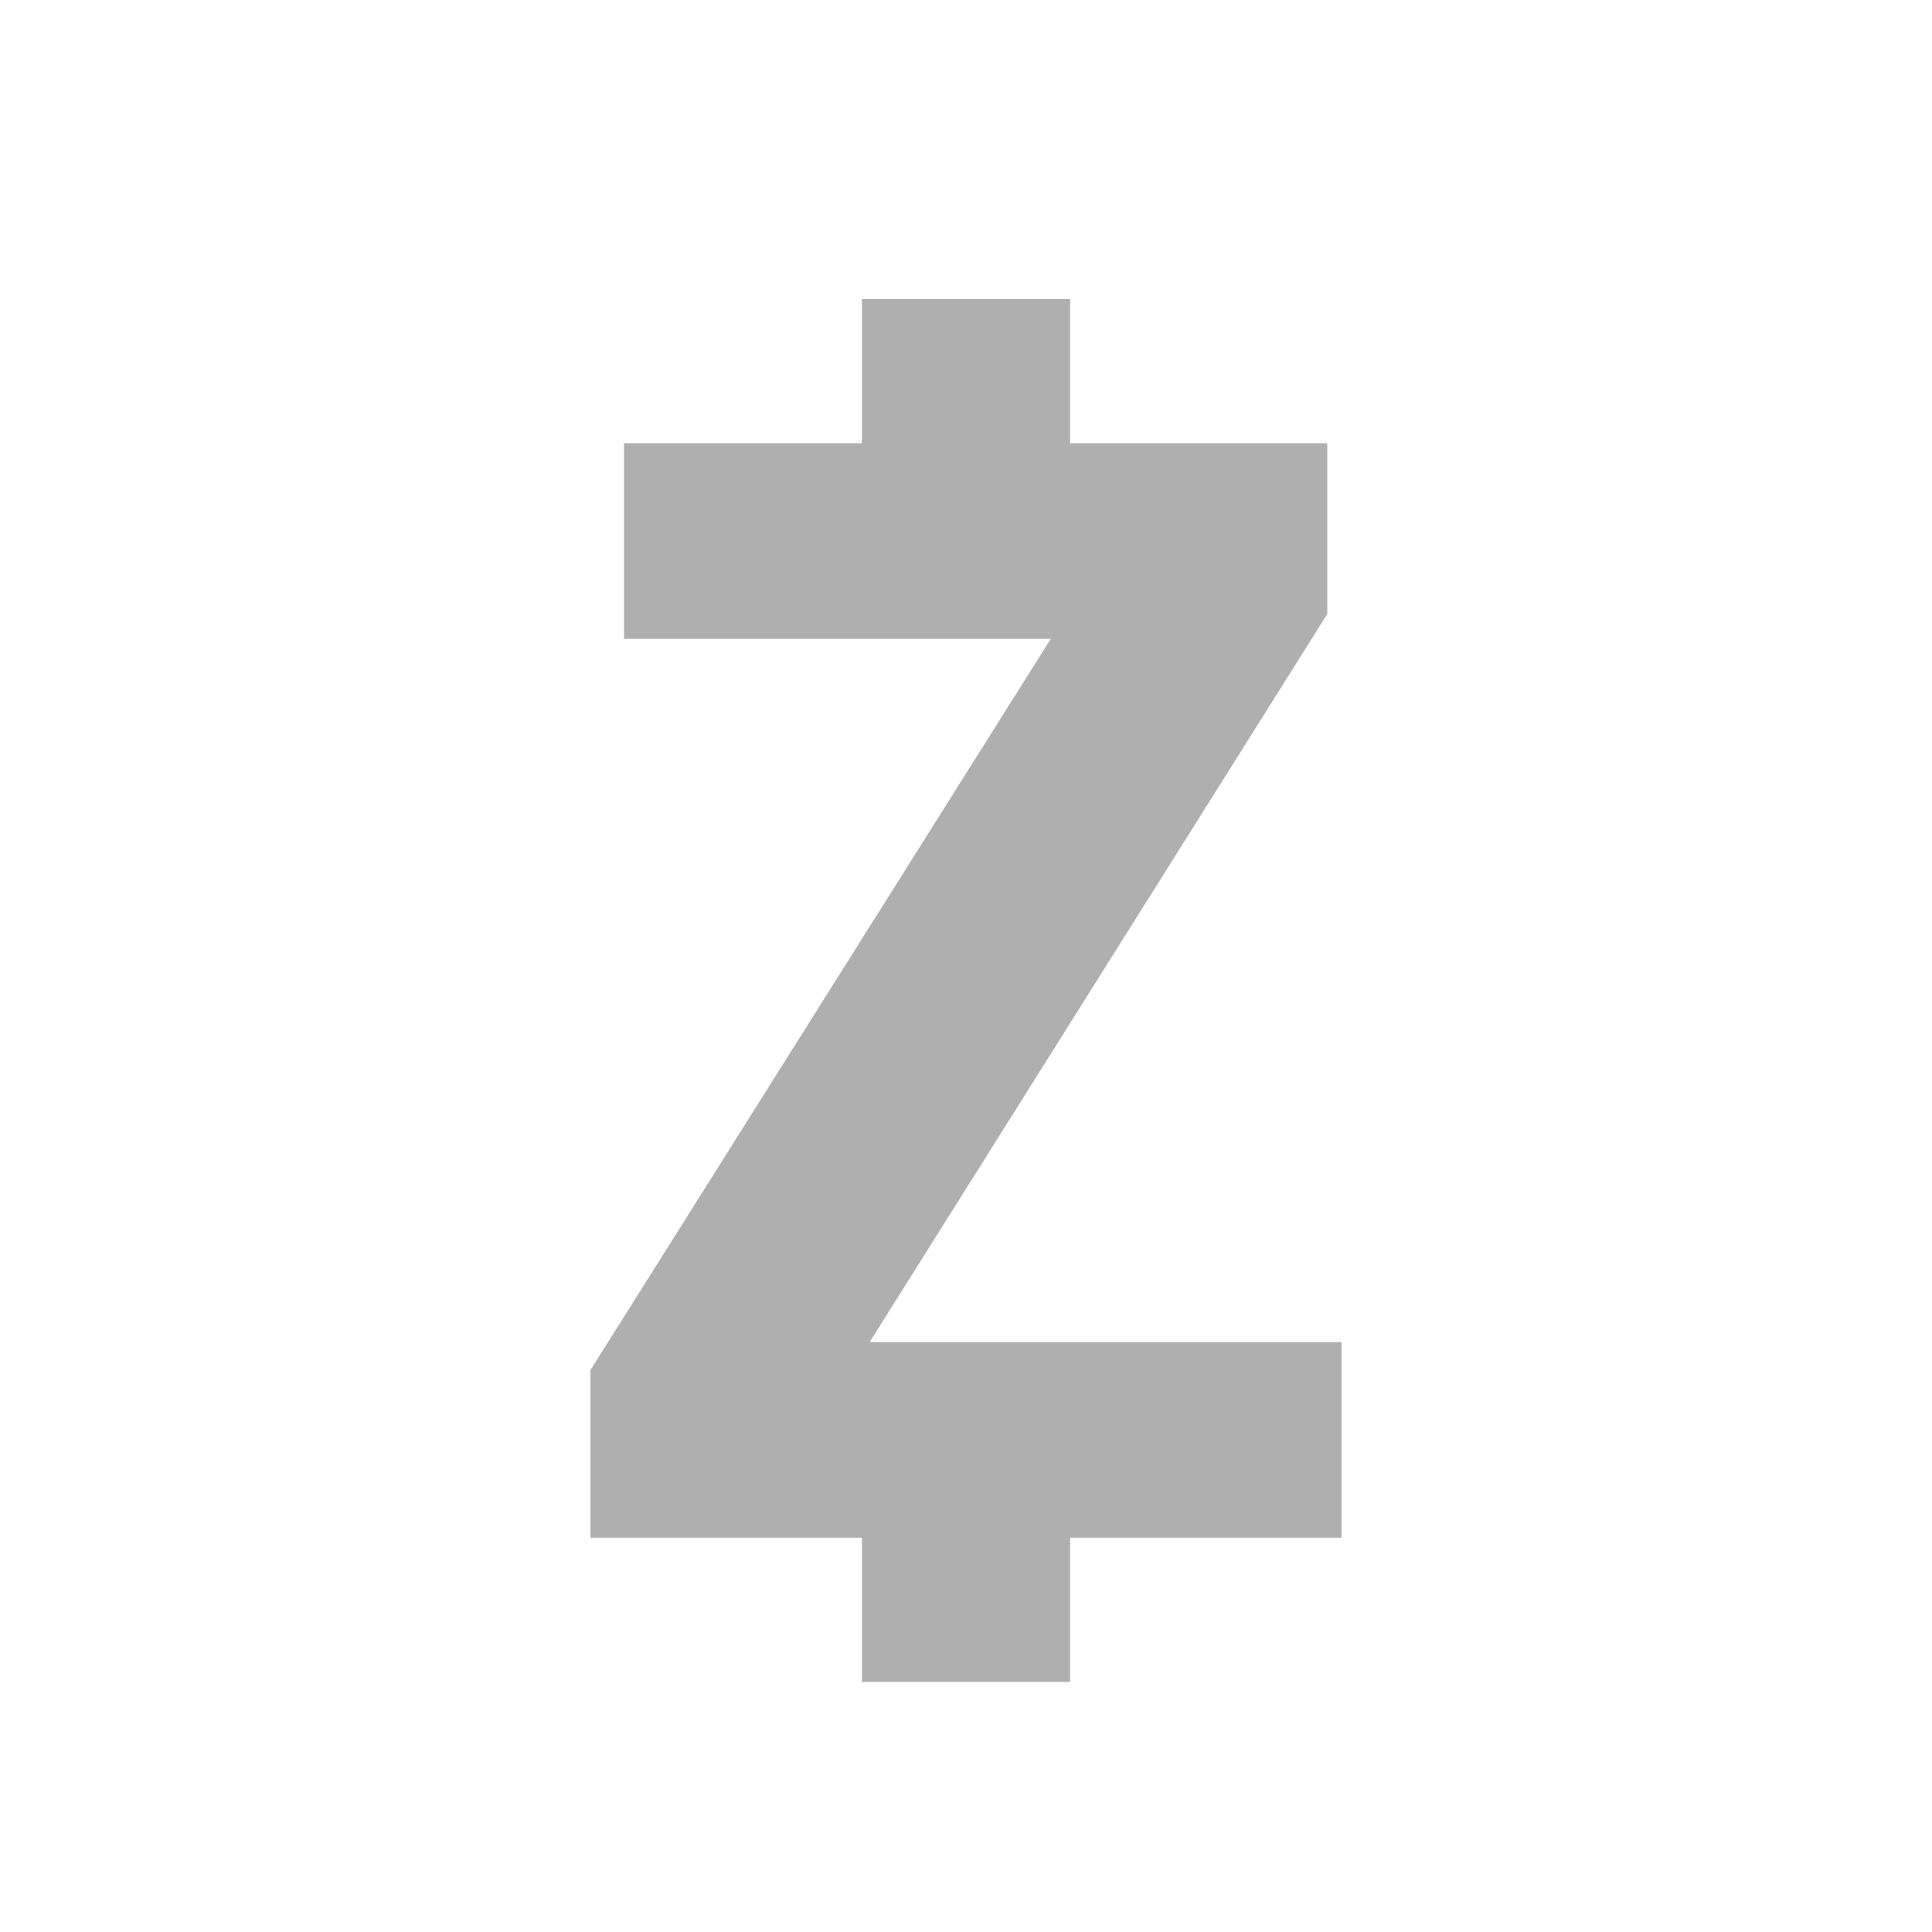 <?xml version="1.0" encoding="utf-8"?>
<!-- Generator: Adobe Illustrator 15.0.0, SVG Export Plug-In . SVG Version: 6.00 Build 0)  -->
<!DOCTYPE svg PUBLIC "-//W3C//DTD SVG 1.1//EN" "http://www.w3.org/Graphics/SVG/1.1/DTD/svg11.dtd">
<svg version="1.1" id="Layer_1" xmlns="http://www.w3.org/2000/svg" xmlns:xlink="http://www.w3.org/1999/xlink" x="0px" y="0px"
	 width="80px" height="80px" viewBox="0 0 80 80" enable-background="new 0 0 80 80" xml:space="preserve">
<polygon fill="#AFAFAF" points="55.55,55.573 55.55,63.674 44.311,63.674 44.311,69.645 35.69,69.645 35.69,63.674 24.45,63.674 
	24.45,56.732 43.51,26.453 25.84,26.453 25.84,18.354 35.69,18.354 35.69,12.384 44.311,12.384 44.311,18.354 54.96,18.354 
	54.96,25.424 36.01,55.573 "/>
</svg>
